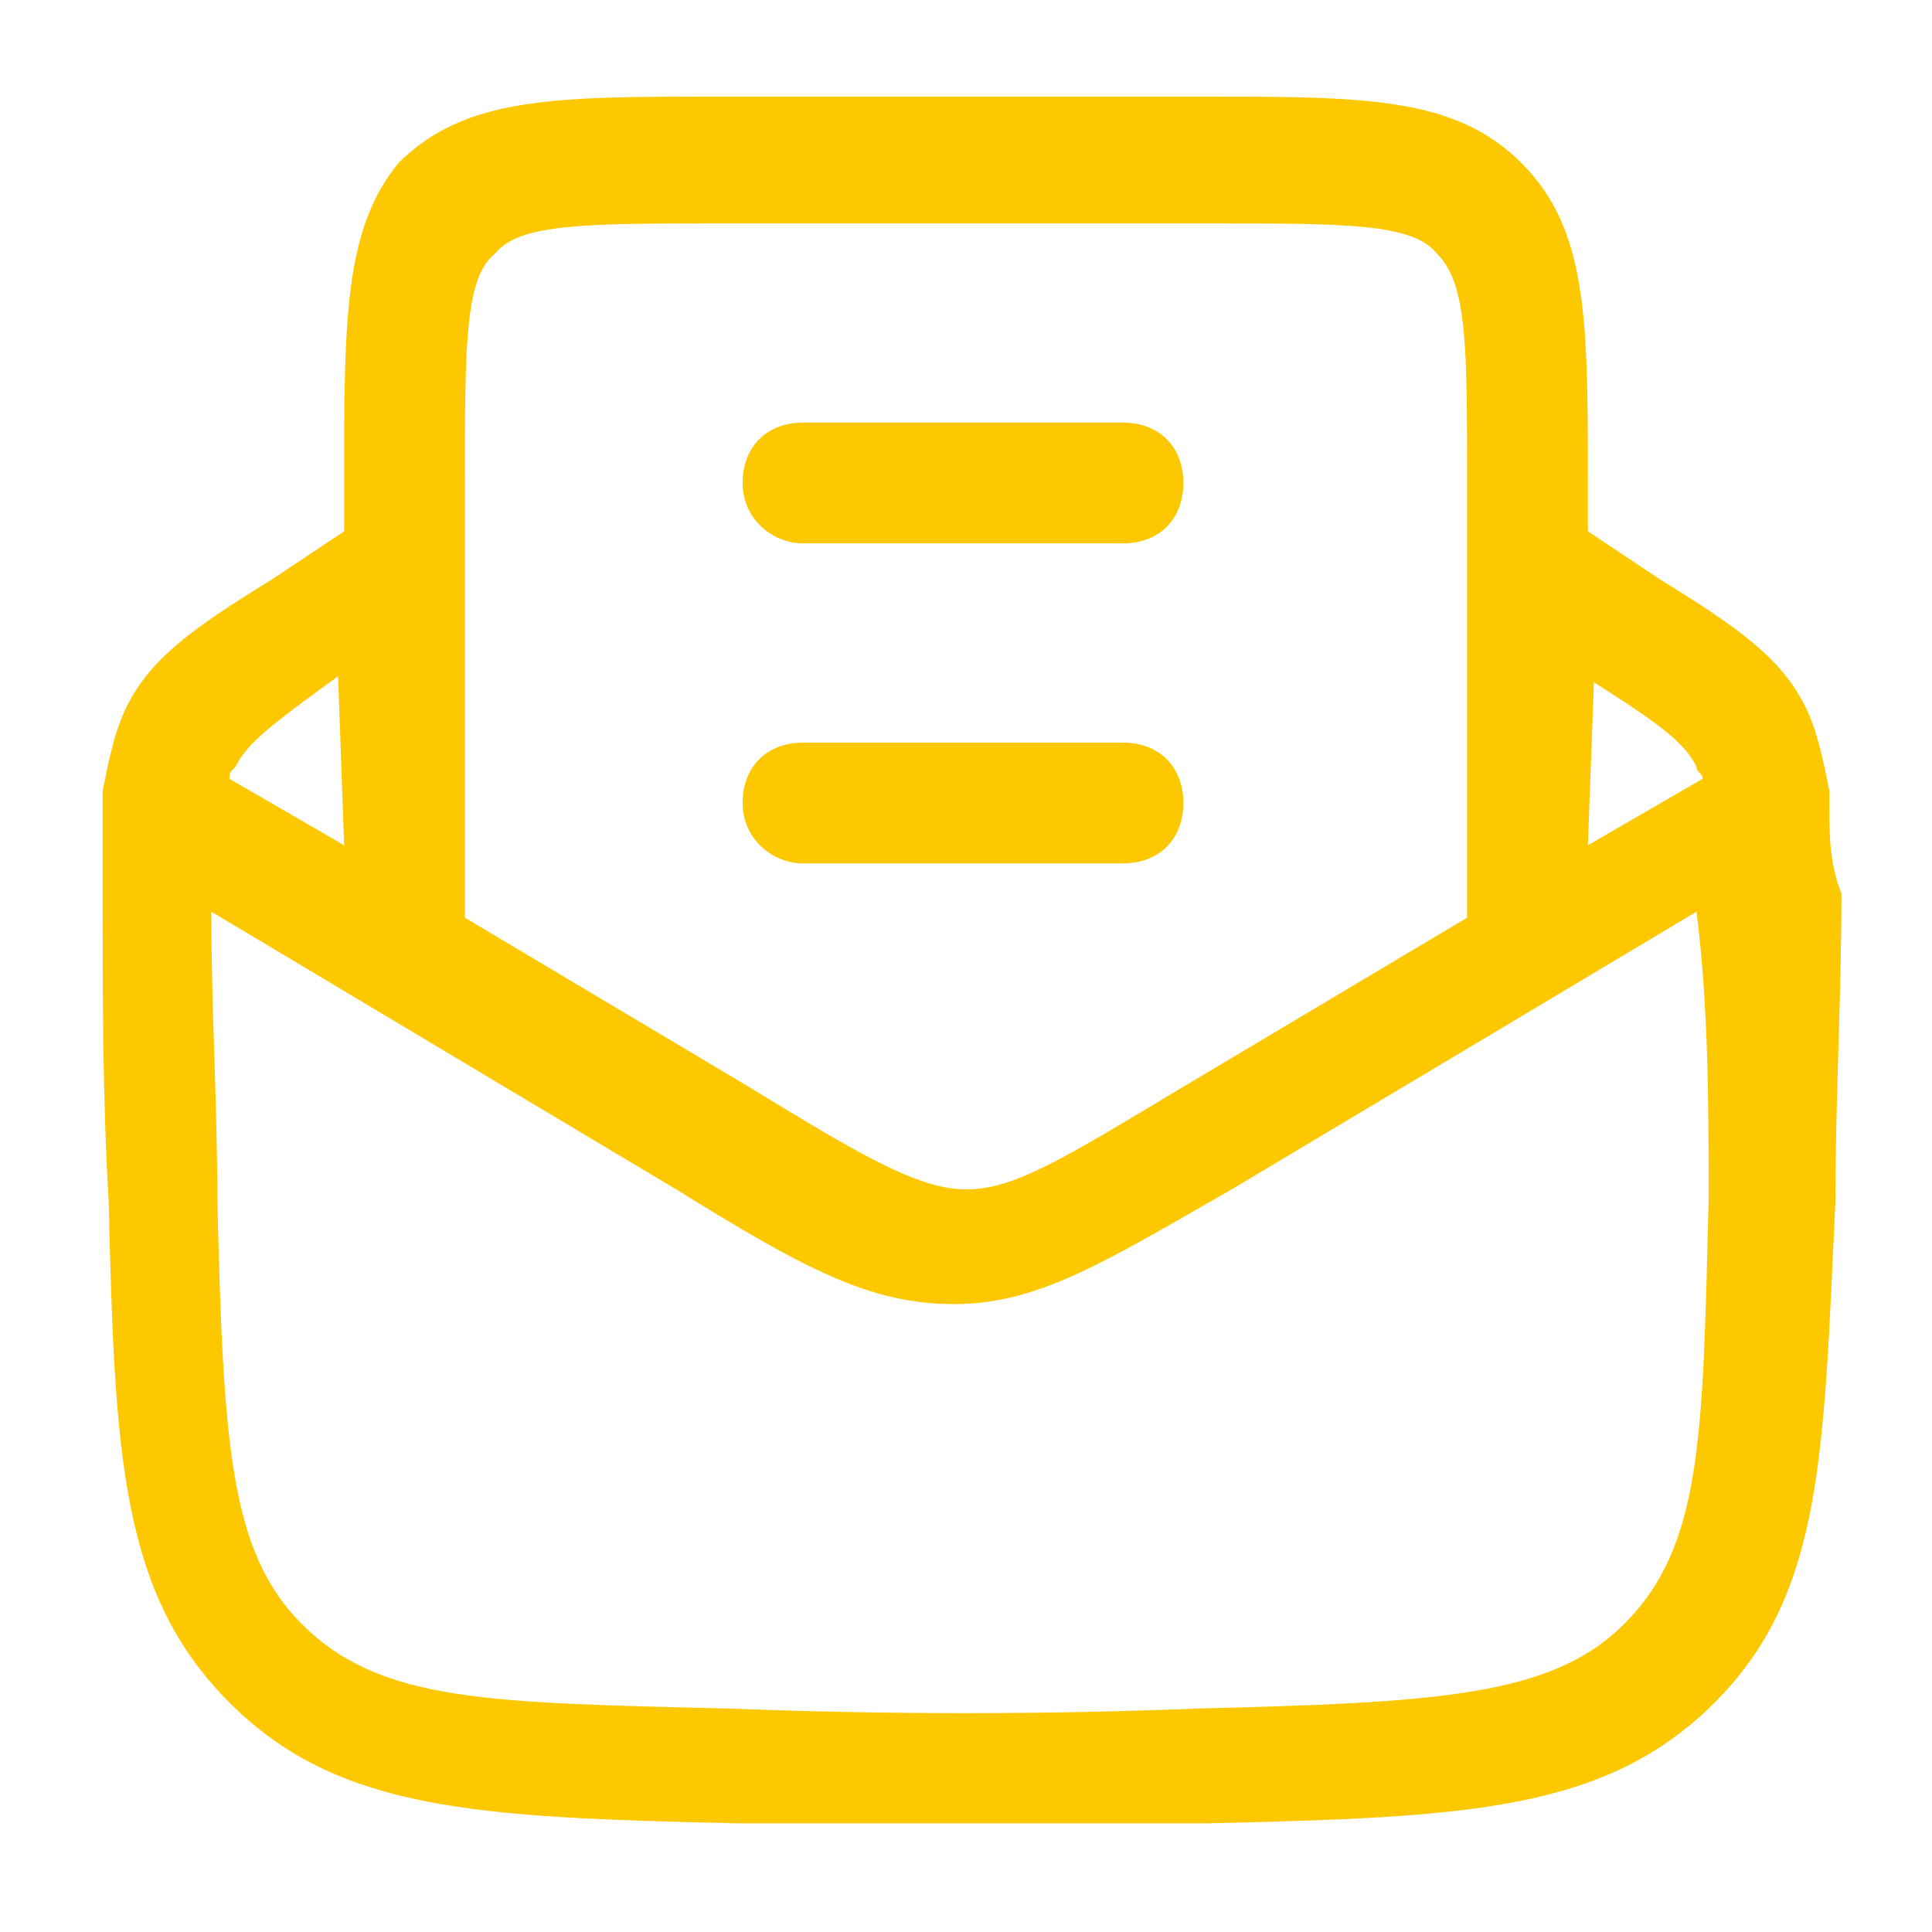 <?xml version="1.0" encoding="utf-8"?>
<!-- Generator: Adobe Illustrator 28.2.0, SVG Export Plug-In . SVG Version: 6.00 Build 0)  -->
<svg version="1.1" id="Layer_1" xmlns="http://www.w3.org/2000/svg" xmlns:xlink="http://www.w3.org/1999/xlink" x="0px" y="0px"
	 viewBox="0 0 32 32" style="enable-background:new 0 0 32 32;" xml:space="preserve">
<style type="text/css">
	.st0{fill:#FDC800;}
</style>
<g>
	<path class="st0" d="M30.3,13.4c0-0.1,0-0.2,0-0.3c-0.1-0.5-0.2-1-0.4-1.4c-0.4-0.8-1.1-1.3-2.4-2.1l-1.2-0.8V8
		c0-2.7,0-4.2-1.1-5.3c-1.1-1.1-2.6-1.1-5.3-1.1h-8c-2.7,0-4.2,0-5.3,1.1C5.7,3.8,5.7,5.3,5.7,8v0.8L4.5,9.6c-1.3,0.8-2,1.3-2.4,2.1
		c-0.2,0.4-0.3,0.9-0.4,1.4c0,0.1,0,0.2,0,0.3c0,0.4,0,0.9,0,1.4c0,1.7,0,3.4,0.1,5.1c0.1,4.2,0.2,6.5,2,8.3c1.8,1.8,4.1,1.9,8.4,2
		c1.3,0,2.6,0,3.9,0c1.3,0,2.6,0,3.9,0c4.3-0.1,6.6-0.2,8.4-2c1.8-1.8,1.8-4.1,2-8.3c0-1.7,0.1-3.4,0.1-5.1
		C30.3,14.3,30.3,13.8,30.3,13.4z M26.4,11.3c1.1,0.7,1.5,1,1.7,1.4c0,0.1,0.1,0.1,0.1,0.2L26.3,14L26.4,11.3L26.4,11.3z M8.2,4.2
		C8.6,3.7,9.7,3.7,12,3.7h8c2.3,0,3.4,0,3.8,0.5c0.5,0.5,0.5,1.5,0.5,3.8v7.2L19.6,18c-2,1.2-2.8,1.7-3.6,1.7
		c-0.8,0-1.8-0.6-3.6-1.7l-4.7-2.8V8C7.7,5.7,7.7,4.6,8.2,4.2z M5.6,11.2L5.6,11.2L5.7,14l-1.9-1.1c0-0.1,0-0.1,0.1-0.2
		C4.1,12.3,4.5,12,5.6,11.2z M28.3,19.9c-0.1,3.9-0.1,5.7-1.4,7c-1.2,1.2-3.1,1.3-7.1,1.4c-2.5,0.1-5.1,0.1-7.7,0
		c-4-0.1-5.8-0.1-7.1-1.4c-1.2-1.2-1.3-3-1.4-7c0-1.6-0.1-3.2-0.1-4.8l7.7,4.6c2.1,1.3,3.2,1.9,4.6,1.9c1.4,0,2.5-0.7,4.6-1.9
		l7.7-4.6C28.3,16.7,28.3,18.3,28.3,19.9z"/>
	<path class="st0" d="M13.3,9h5.3c0.6,0,1-0.4,1-1s-0.4-1-1-1h-5.3c-0.6,0-1,0.4-1,1S12.8,9,13.3,9z"/>
	<path class="st0" d="M13.3,14.3h5.3c0.6,0,1-0.4,1-1s-0.4-1-1-1h-5.3c-0.6,0-1,0.4-1,1S12.8,14.3,13.3,14.3z"/>
</g>
</svg>
